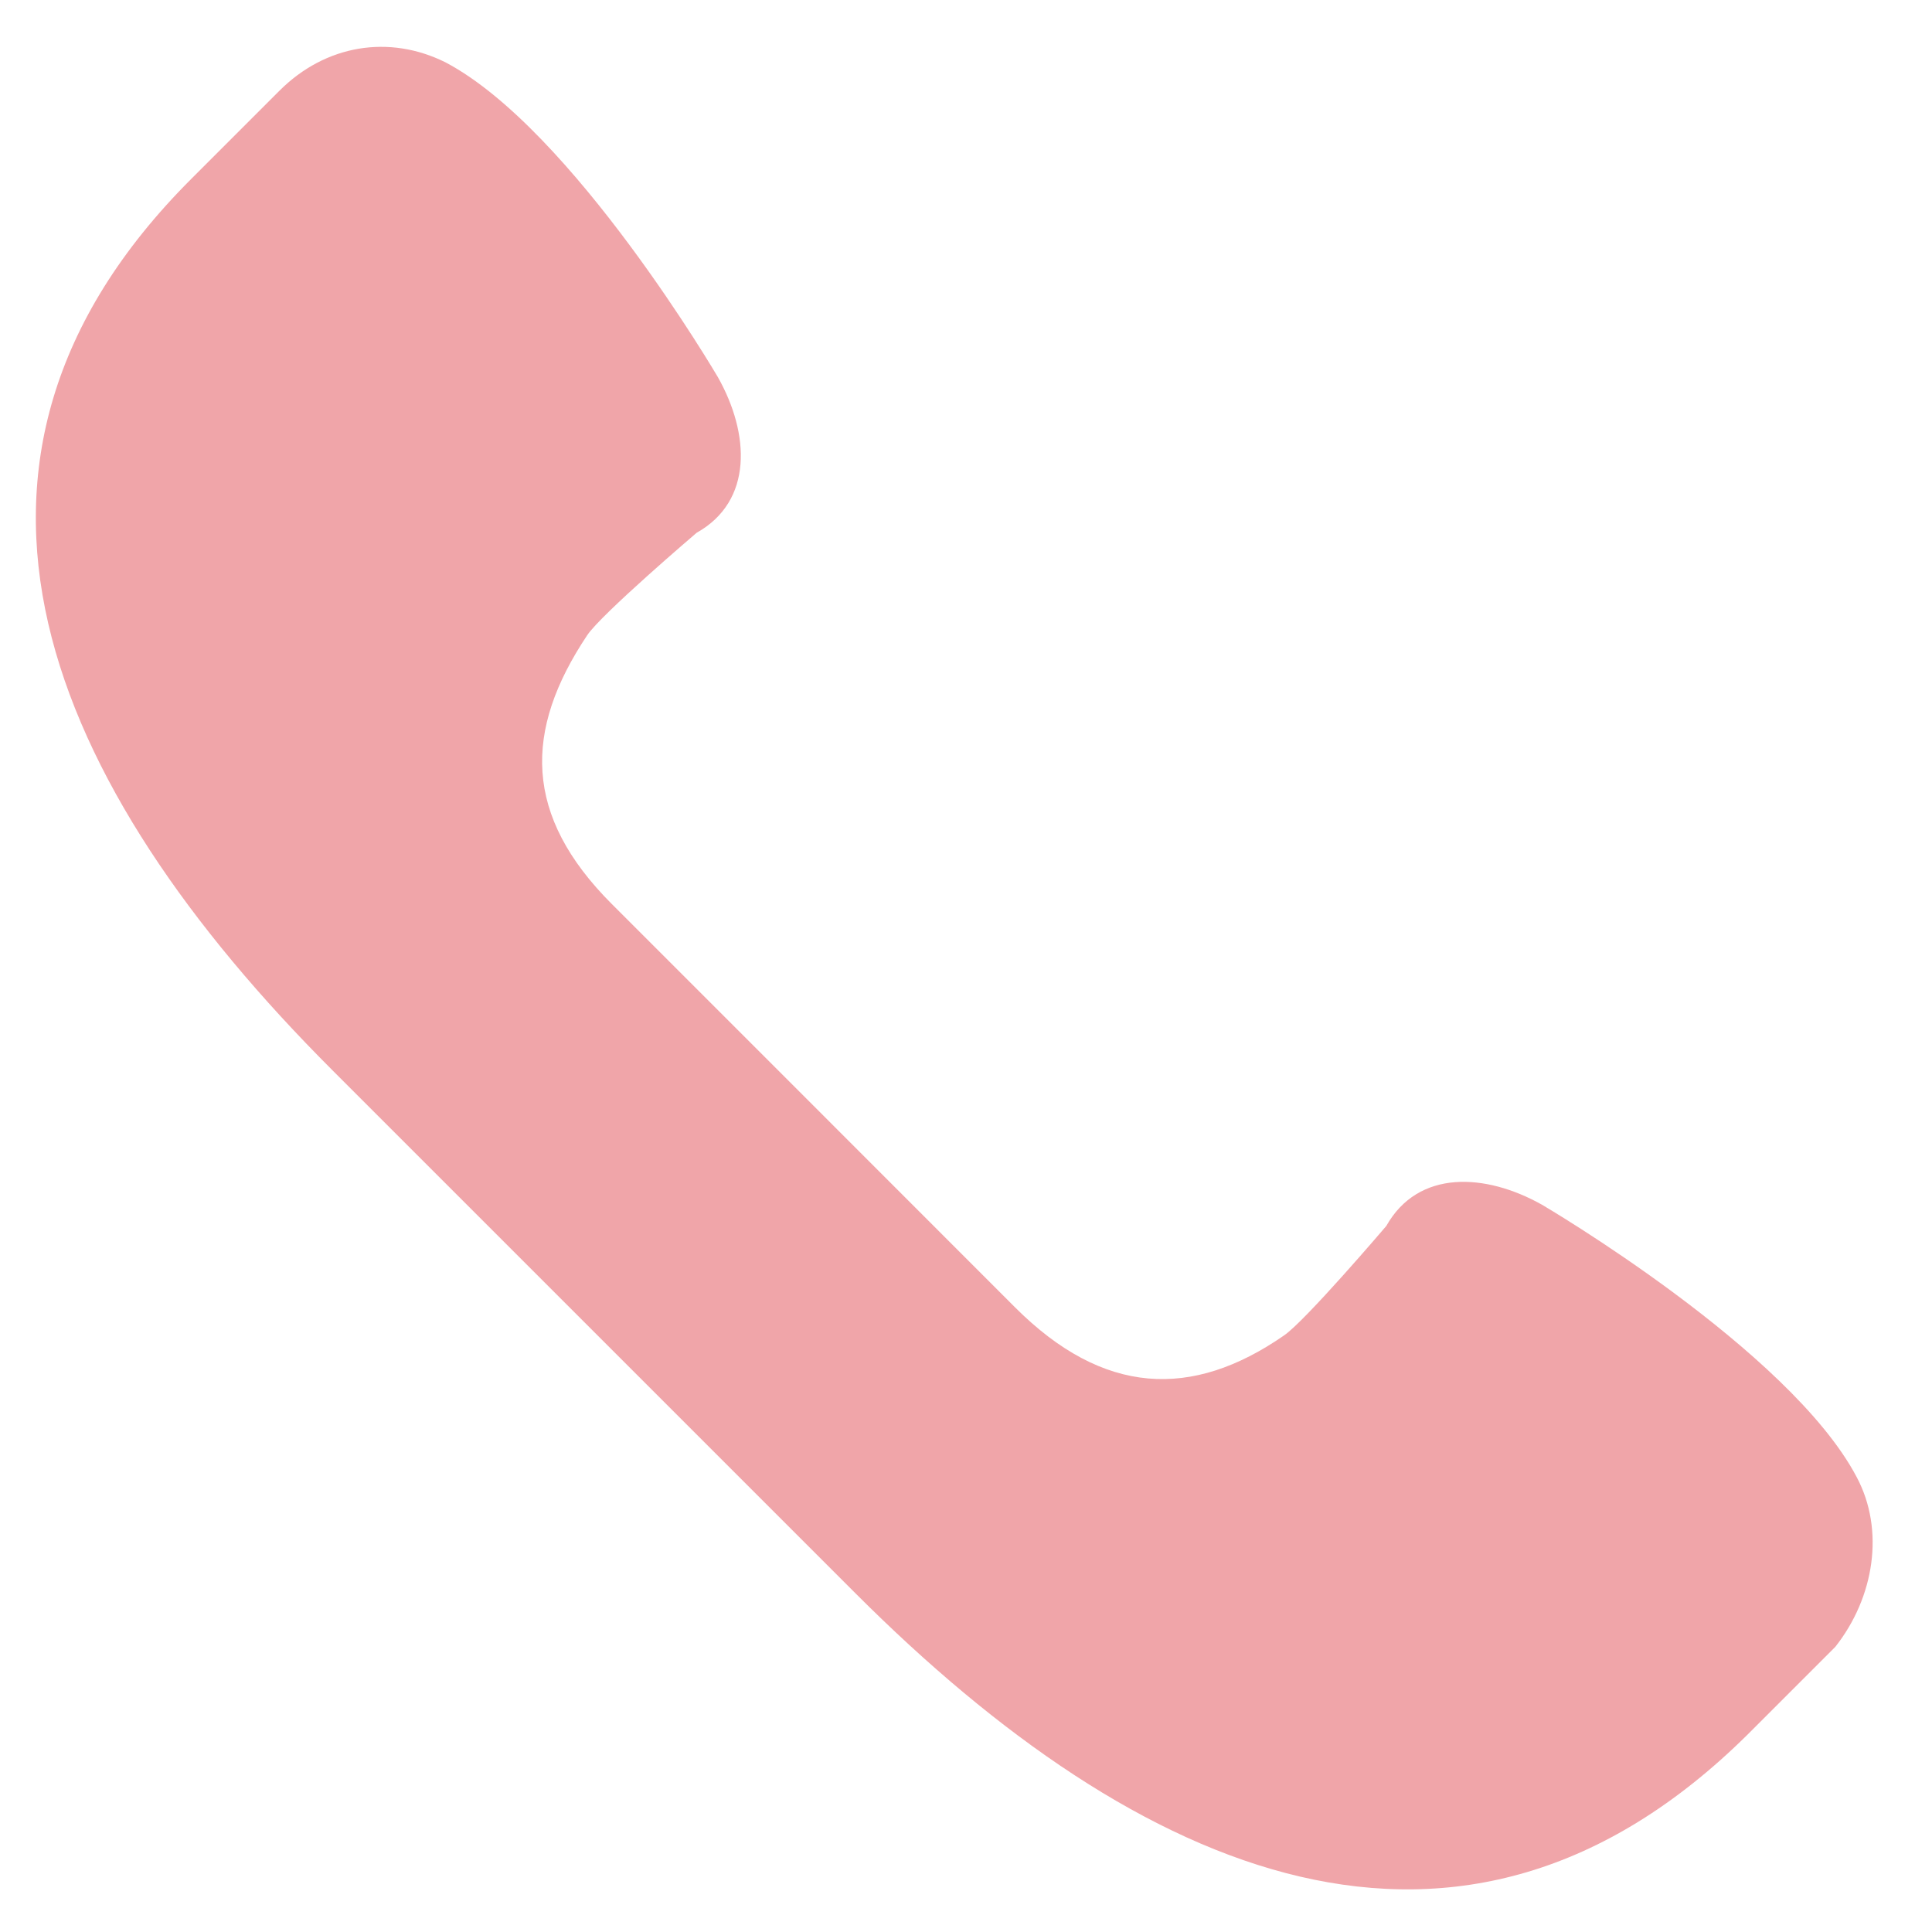 <svg width="20" height="20" viewBox="0 0 20 20" fill="none" xmlns="http://www.w3.org/2000/svg">
<path d="M19.22 15.29C18.525 13.972 15.962 12.471 15.962 12.471C15.376 12.142 14.681 12.105 14.351 12.691C14.351 12.691 13.509 13.679 13.29 13.826C12.338 14.485 11.422 14.448 10.507 13.533L8.421 11.446L6.334 9.359C5.419 8.444 5.419 7.565 6.078 6.577C6.224 6.357 7.212 5.515 7.212 5.515C7.798 5.186 7.762 4.49 7.432 3.905C7.432 3.905 5.931 1.342 4.613 0.646C4.028 0.354 3.369 0.463 2.893 0.939L1.977 1.855C-0.951 4.783 0.476 8.115 3.442 11.08L6.151 13.789L8.86 16.498C11.789 19.427 15.12 20.891 18.085 17.962L19 17.047C19.403 16.535 19.513 15.839 19.22 15.29Z" fill="#F0A5A9"/>
</svg>
